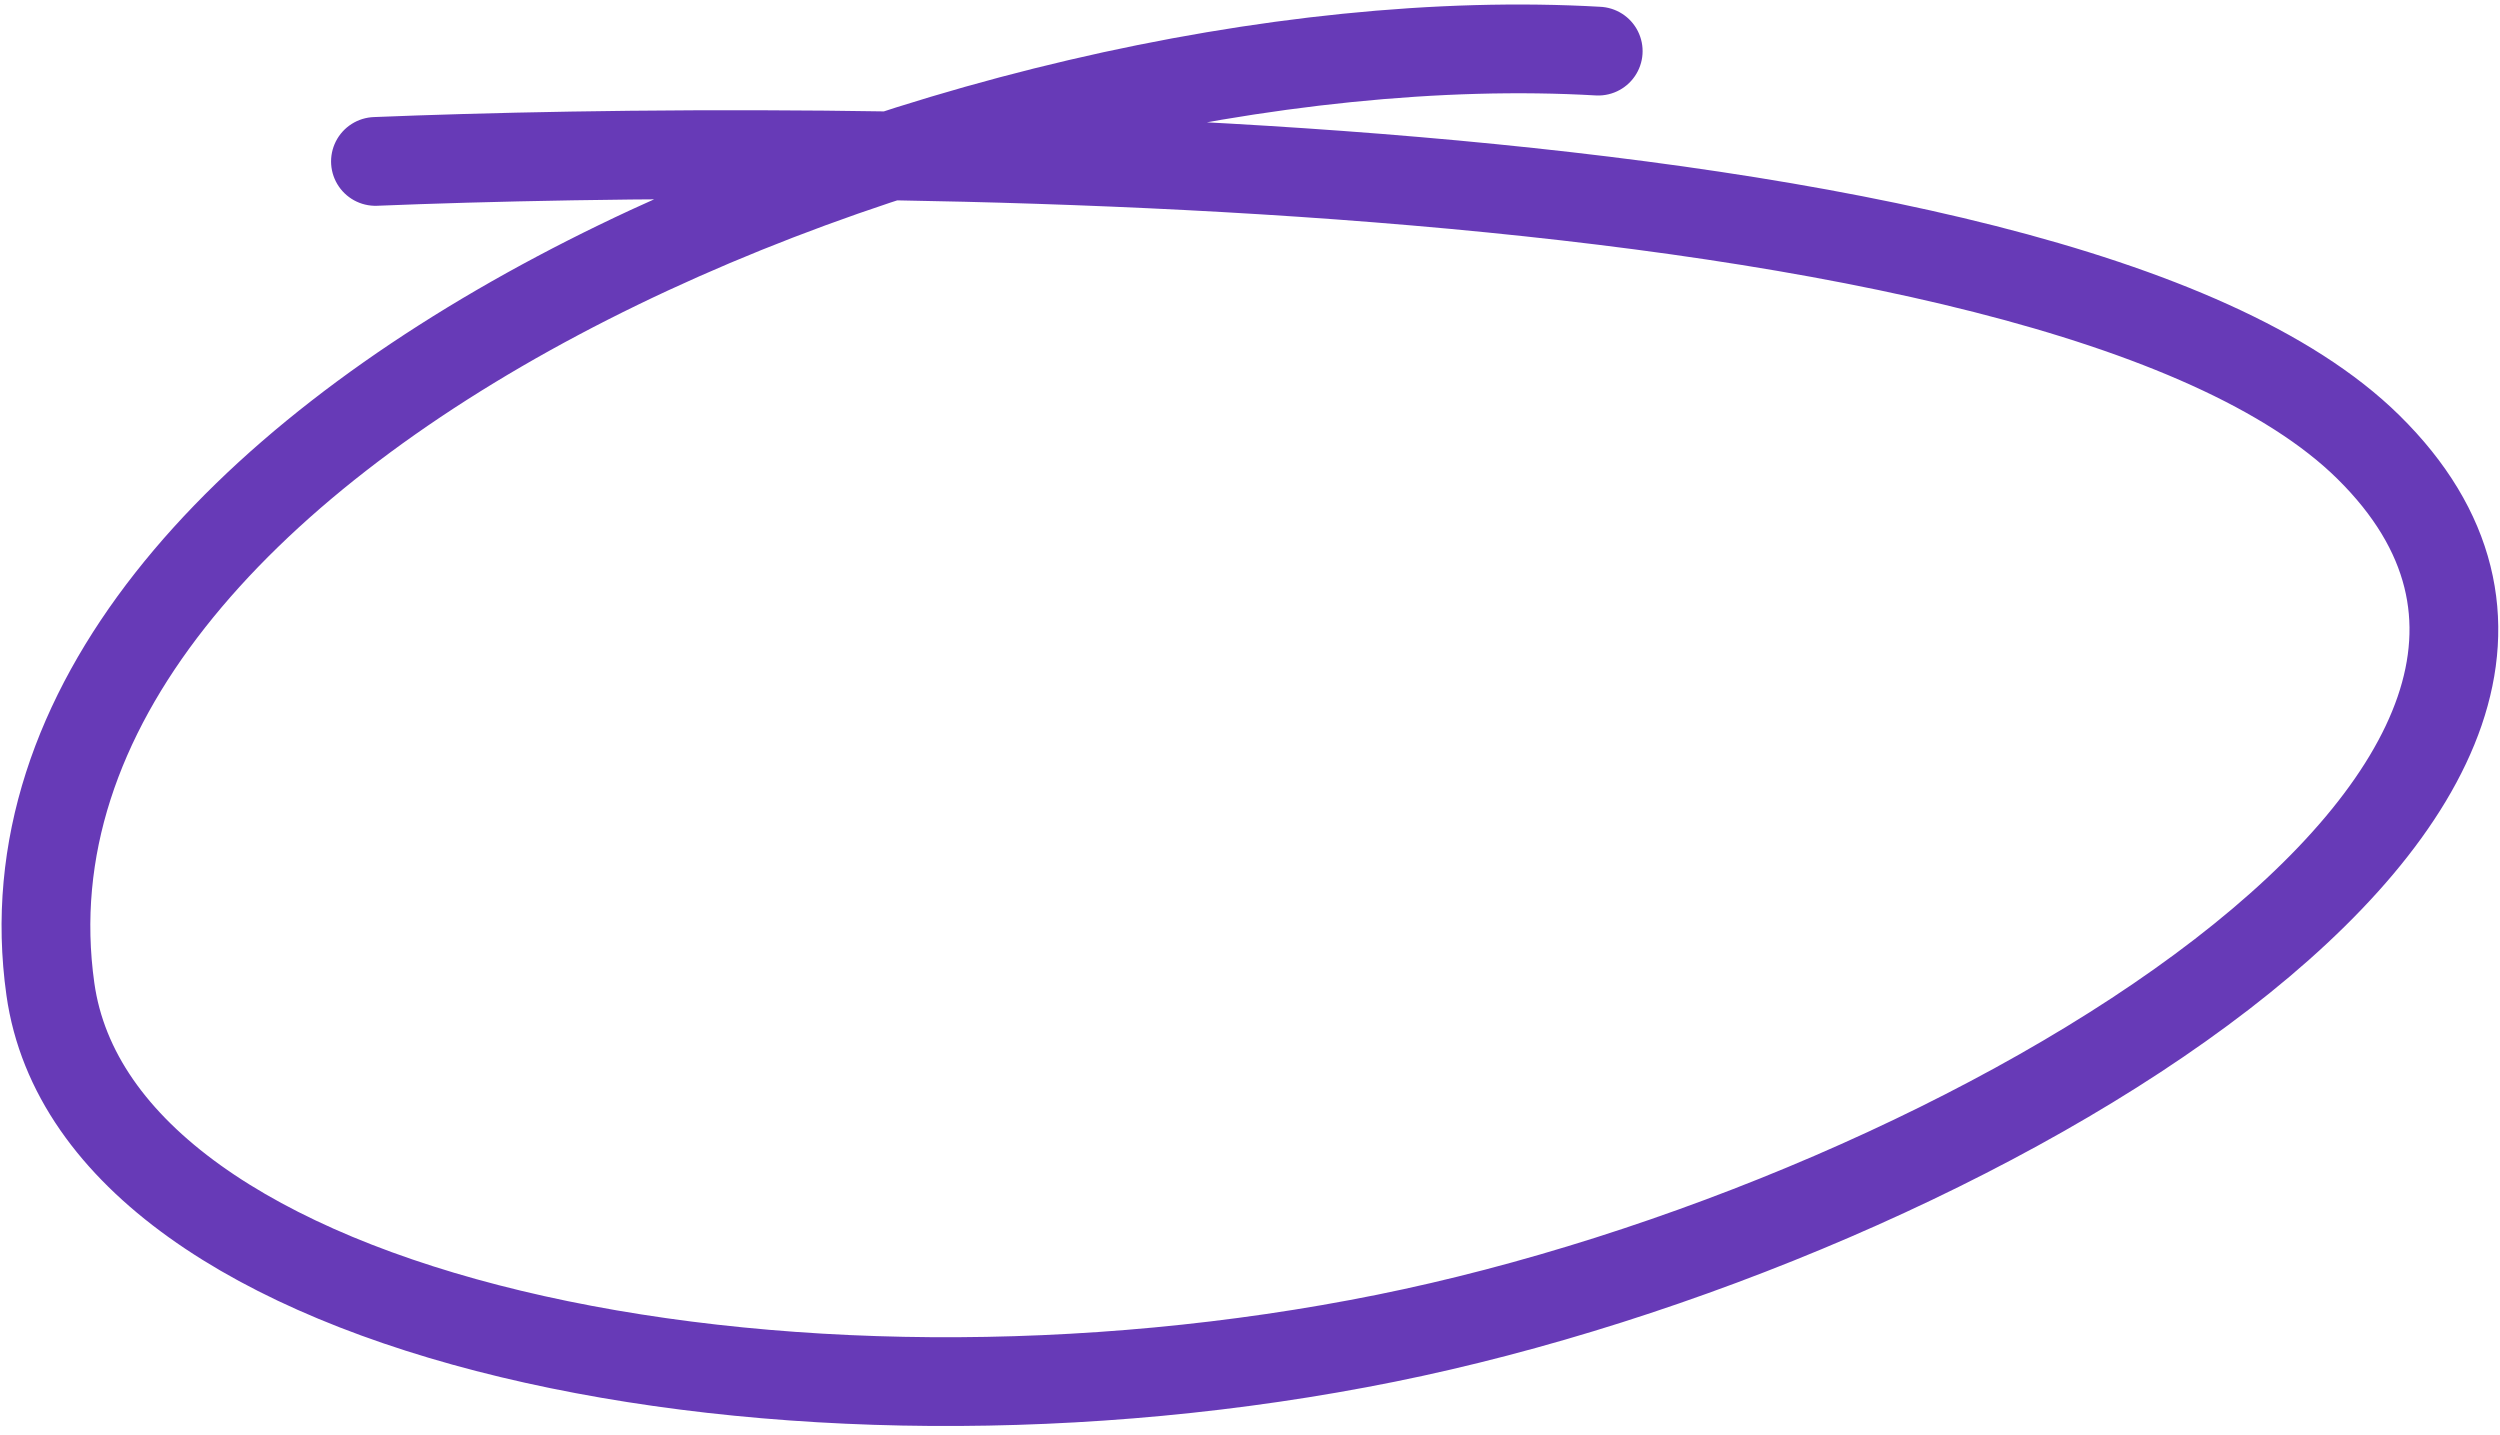 <svg width="169" height="97" viewBox="0 0 169 97" fill="none" xmlns="http://www.w3.org/2000/svg">
<path d="M25.38 10.912C54.559 9.732 138.816 9.229 160.108 30.229C183.04 52.847 132.891 82.547 93.7 90.462C53.152 98.65 6.571 89.371 3.406 66.865C-1.937 28.87 65.329 0.997 108.04 3.456" stroke="#673ab7" stroke-width="6" stroke-linecap="round"/>
</svg>
